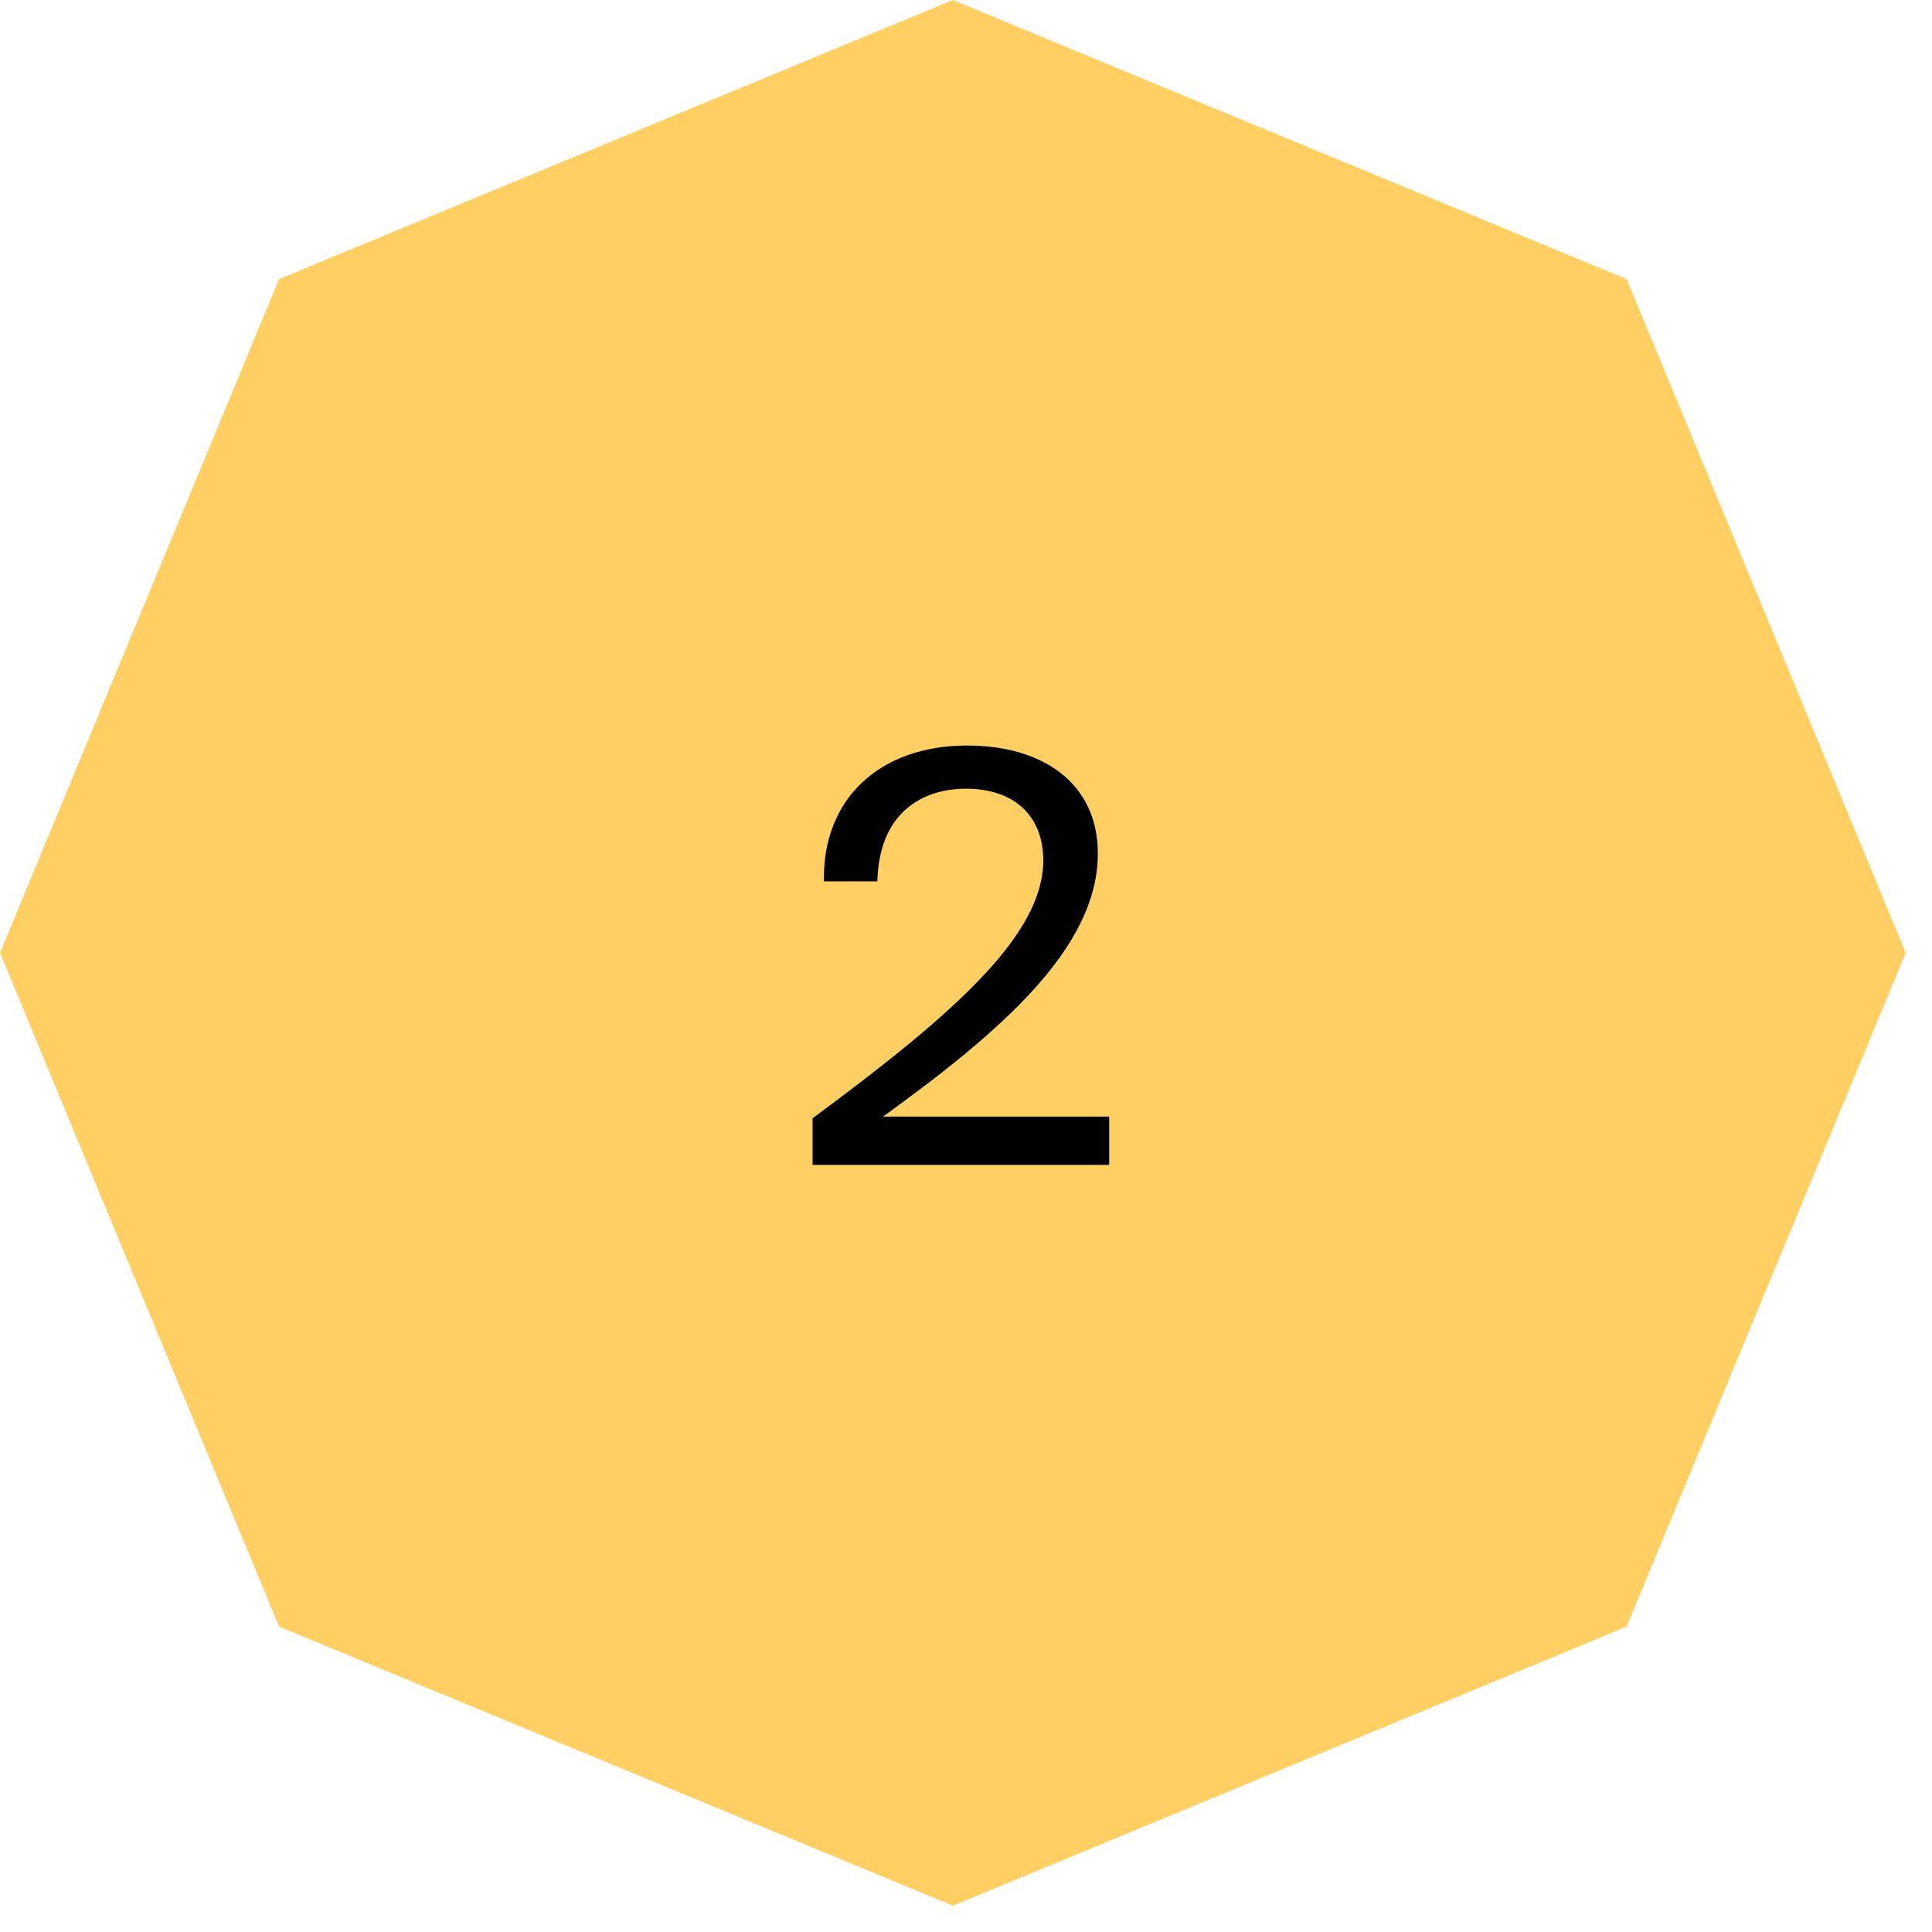 <?xml version="1.0" encoding="UTF-8"?> <svg xmlns="http://www.w3.org/2000/svg" width="68" height="68" viewBox="0 0 68 68" fill="none"> <path d="M33.537 0L57.252 9.823L67.075 33.537L57.252 57.252L33.537 67.075L9.823 57.252L0 33.537L9.823 9.823L33.537 0Z" fill="#FFCF63"></path> <path d="M34.04 26.24C30.94 26.24 28.94 28.14 29 31.02H30.88C30.94 28.62 32.44 27.76 34 27.76C35.74 27.76 36.72 28.76 36.72 30.28C36.72 32.86 33.72 35.58 28.6 39.36V41H39.04V39.3H31.08C35.14 36.36 38.64 33.4 38.64 30.04C38.64 27.58 36.72 26.24 34.04 26.24Z" fill="black"></path> </svg> 